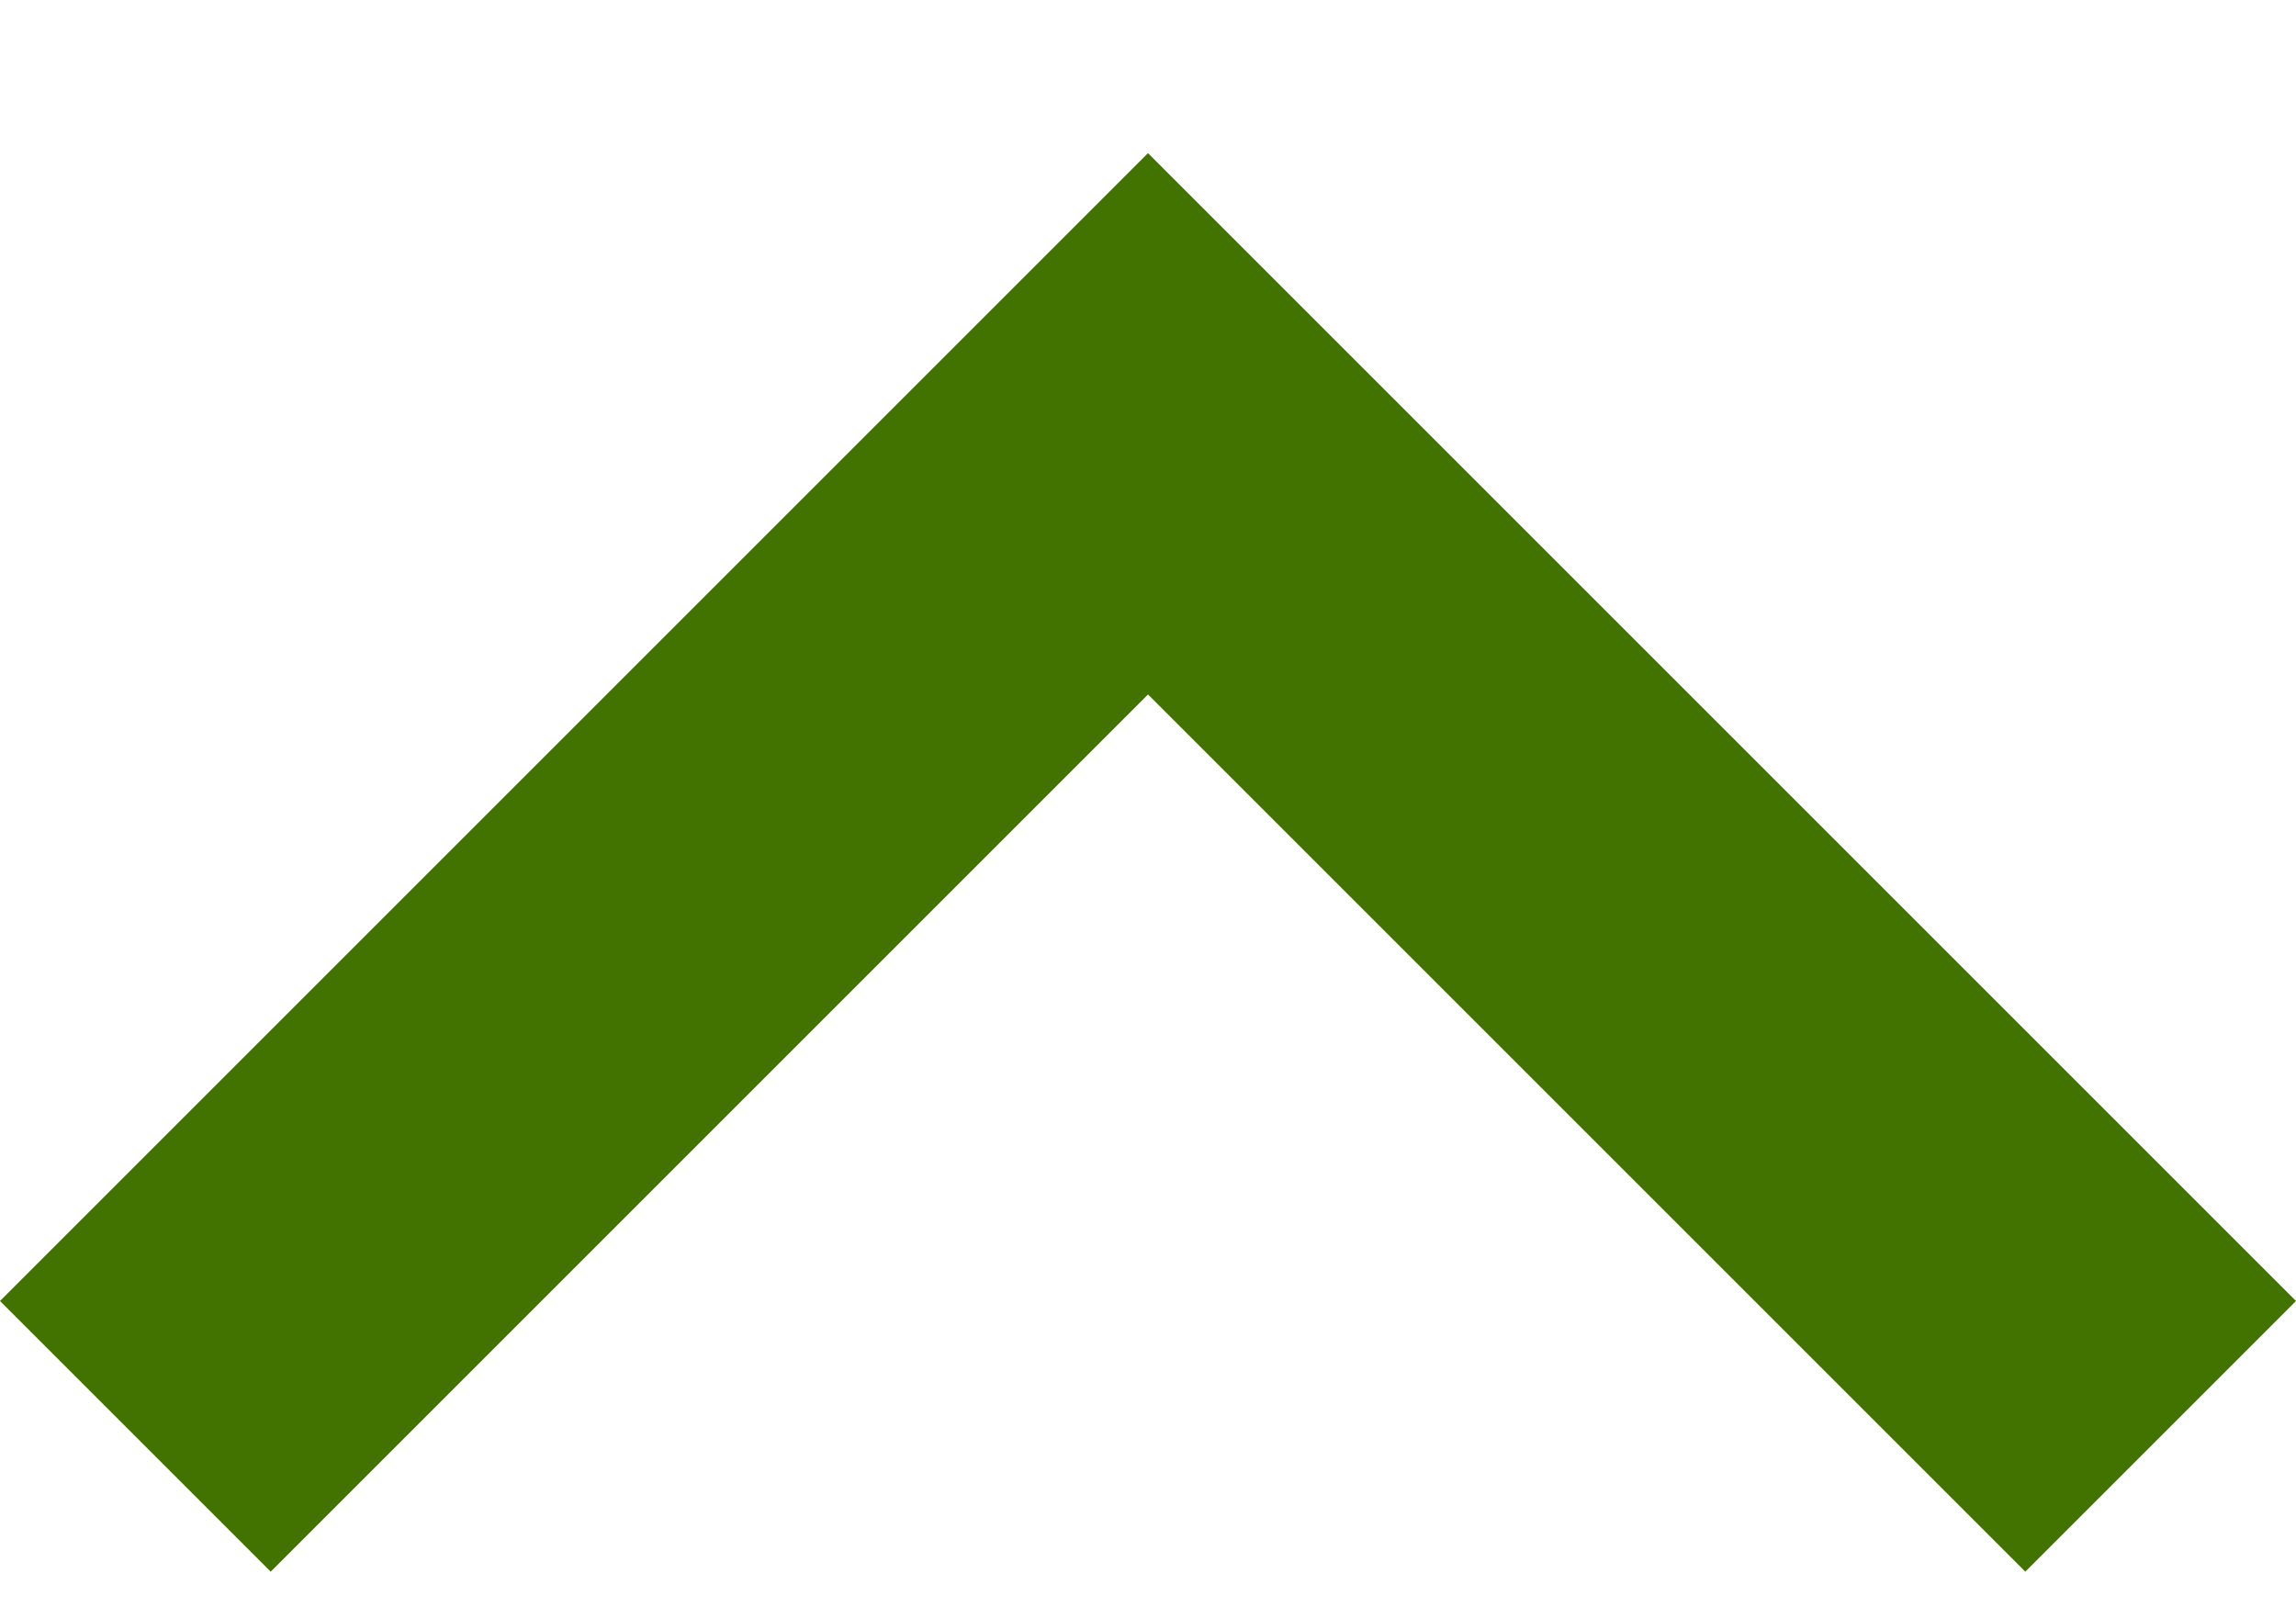 <?xml version="1.0" encoding="UTF-8"?>
<svg width="10px" height="7px" viewBox="0 0 10 7" version="1.1" xmlns="http://www.w3.org/2000/svg" xmlns:xlink="http://www.w3.org/1999/xlink">
    <title>Navigation Icons/Chevron Light/Up</title>
    <g id="Symbols" stroke="none" stroke-width="1" fill="none" fill-rule="evenodd">
        <g id="desktop/community-resource-centers-expanded" transform="translate(-400, -364)">
            <g id="Navigation-Icons/Chevron-Light/Up" transform="translate(395, 358)">
                <polygon id="Bounds" points="0 0 20 0 20 20 0 20"></polygon>
                <polygon id="Shape" fill="#427300" fill-rule="nonzero" points="10 6.667 5 11.667 6.179 12.846 10 9.025 13.821 12.846 15 11.667"></polygon>
            </g>
        </g>
    </g>
</svg>